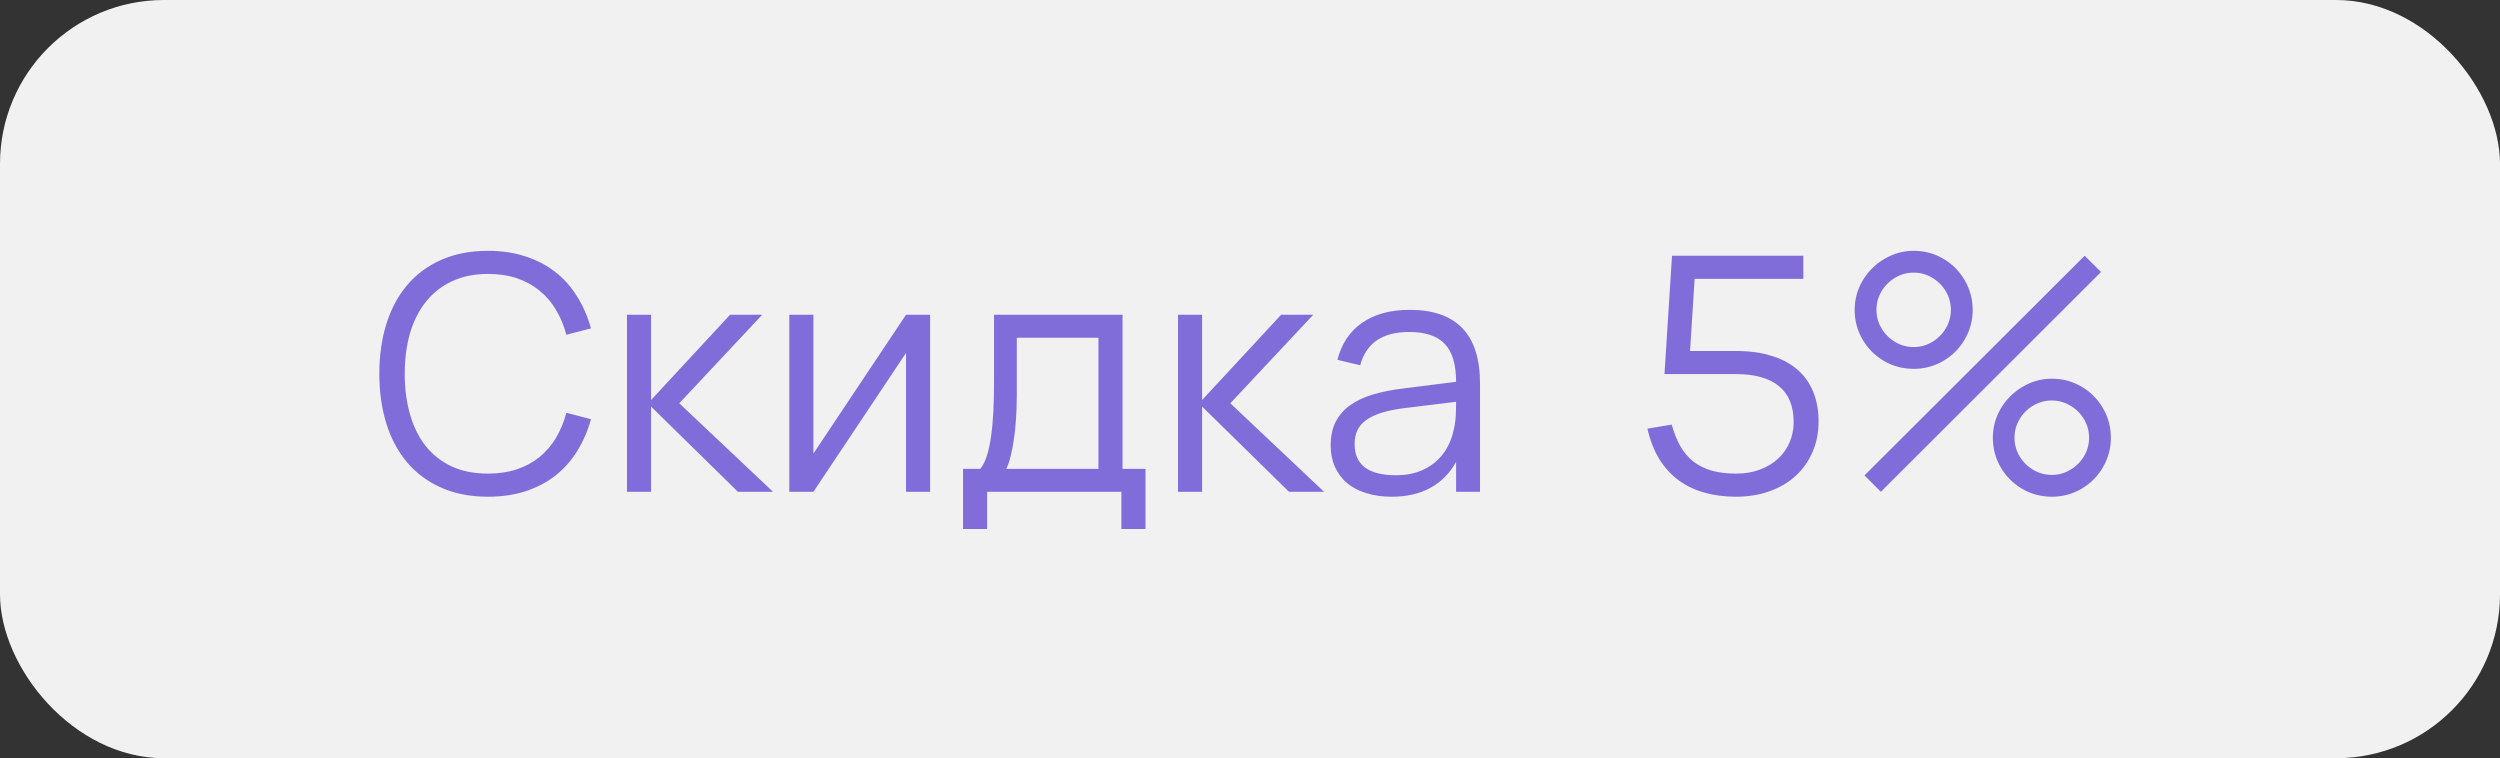 <?xml version="1.0" encoding="UTF-8"?> <svg xmlns="http://www.w3.org/2000/svg" width="122" height="37" viewBox="0 0 122 37" fill="none"><rect x="0" y="0" width="122" height="37" fill="#333333" stroke="none"/><rect width="122" height="37" rx="8" fill="#F1F1F1"></rect><path d="M23.815 24.24C22.957 24.24 22.197 24.093 21.535 23.8C20.874 23.507 20.319 23.096 19.871 22.568C19.423 22.04 19.085 21.408 18.855 20.672C18.626 19.936 18.511 19.125 18.511 18.24C18.511 17.355 18.626 16.544 18.855 15.808C19.085 15.072 19.423 14.44 19.871 13.912C20.319 13.384 20.874 12.973 21.535 12.68C22.197 12.387 22.957 12.24 23.815 12.24C24.482 12.24 25.09 12.331 25.639 12.512C26.189 12.688 26.674 12.941 27.095 13.272C27.517 13.597 27.871 13.995 28.159 14.464C28.453 14.928 28.679 15.448 28.839 16.024L27.639 16.336C27.517 15.883 27.346 15.475 27.127 15.112C26.909 14.744 26.639 14.432 26.319 14.176C25.999 13.915 25.631 13.715 25.215 13.576C24.799 13.437 24.333 13.368 23.815 13.368C23.149 13.368 22.562 13.488 22.055 13.728C21.549 13.963 21.125 14.296 20.783 14.728C20.442 15.155 20.183 15.667 20.007 16.264C19.837 16.861 19.751 17.52 19.751 18.24C19.751 18.96 19.837 19.619 20.007 20.216C20.178 20.813 20.431 21.328 20.767 21.76C21.109 22.187 21.533 22.52 22.039 22.76C22.546 22.995 23.138 23.112 23.815 23.112C24.333 23.112 24.799 23.043 25.215 22.904C25.631 22.765 25.999 22.568 26.319 22.312C26.639 22.051 26.909 21.739 27.127 21.376C27.346 21.008 27.517 20.597 27.639 20.144L28.839 20.456C28.679 21.032 28.453 21.555 28.159 22.024C27.871 22.488 27.517 22.885 27.095 23.216C26.674 23.541 26.189 23.795 25.639 23.976C25.09 24.152 24.482 24.24 23.815 24.24ZM30.596 15.36H31.772V19.52L35.628 15.36H37.196L33.148 19.68L37.724 24H36.012L31.772 19.84V24H30.596V15.36ZM45.39 15.36V24H44.214V17.224L39.694 24H38.518V15.36H39.694V22.136L44.214 15.36H45.39ZM46.996 22.88H47.836C47.969 22.72 48.078 22.504 48.164 22.232C48.249 21.96 48.316 21.643 48.364 21.28C48.417 20.917 48.454 20.515 48.476 20.072C48.497 19.629 48.508 19.16 48.508 18.664V15.36H54.78V22.88H55.9V25.816H54.724V24H48.172V25.816H46.996V22.88ZM53.604 22.88V16.48H49.62V19.32C49.62 19.709 49.606 20.085 49.58 20.448C49.558 20.805 49.524 21.139 49.476 21.448C49.433 21.752 49.38 22.027 49.316 22.272C49.257 22.517 49.188 22.72 49.108 22.88H53.604ZM57.487 15.36H58.663V19.52L62.519 15.36H64.087L60.039 19.68L64.615 24H62.903L58.663 19.84V24H57.487V15.36ZM68.785 15.12C71.078 15.12 72.225 16.317 72.225 18.712V24H71.057V22.544C70.748 23.099 70.329 23.52 69.801 23.808C69.273 24.096 68.646 24.24 67.921 24.24C67.457 24.24 67.041 24.181 66.673 24.064C66.305 23.952 65.993 23.789 65.737 23.576C65.481 23.357 65.284 23.093 65.145 22.784C65.006 22.475 64.937 22.125 64.937 21.736C64.937 21.283 65.019 20.896 65.185 20.576C65.356 20.251 65.593 19.981 65.897 19.768C66.206 19.549 66.577 19.376 67.009 19.248C67.446 19.12 67.929 19.024 68.457 18.96L71.057 18.632C71.057 17.784 70.873 17.168 70.505 16.784C70.137 16.395 69.558 16.2 68.769 16.2C67.468 16.2 66.67 16.741 66.377 17.824L65.265 17.56C65.468 16.771 65.87 16.168 66.473 15.752C67.081 15.331 67.852 15.12 68.785 15.12ZM68.569 19.912C68.132 19.965 67.755 20.04 67.441 20.136C67.132 20.232 66.876 20.352 66.673 20.496C66.475 20.635 66.332 20.803 66.241 21C66.15 21.192 66.105 21.416 66.105 21.672C66.105 22.685 66.779 23.192 68.129 23.192C68.502 23.192 68.846 23.141 69.161 23.04C69.475 22.933 69.753 22.784 69.993 22.592C70.238 22.395 70.441 22.157 70.601 21.88C70.761 21.603 70.876 21.293 70.945 20.952C70.998 20.733 71.03 20.504 71.041 20.264C71.052 20.019 71.057 19.8 71.057 19.608L68.569 19.912ZM88.746 20.56C88.746 21.109 88.647 21.611 88.45 22.064C88.252 22.517 87.975 22.907 87.618 23.232C87.266 23.552 86.842 23.8 86.346 23.976C85.85 24.152 85.306 24.24 84.714 24.24C84.148 24.24 83.628 24.171 83.154 24.032C82.684 23.899 82.266 23.696 81.898 23.424C81.53 23.147 81.218 22.8 80.962 22.384C80.711 21.968 80.522 21.48 80.394 20.92L81.578 20.72C81.69 21.12 81.831 21.472 82.002 21.776C82.172 22.075 82.383 22.323 82.634 22.52C82.89 22.717 83.188 22.867 83.53 22.968C83.876 23.064 84.276 23.112 84.73 23.112C85.151 23.112 85.532 23.048 85.874 22.92C86.22 22.792 86.516 22.616 86.762 22.392C87.007 22.168 87.196 21.901 87.33 21.592C87.463 21.283 87.53 20.949 87.53 20.592C87.53 19.819 87.292 19.237 86.818 18.848C86.343 18.453 85.642 18.256 84.714 18.256H81.226L81.594 12.48H88.002V13.608H82.698L82.474 17.128H84.73C85.37 17.128 85.938 17.205 86.434 17.36C86.935 17.509 87.356 17.731 87.698 18.024C88.039 18.312 88.298 18.669 88.474 19.096C88.655 19.523 88.746 20.011 88.746 20.56ZM93.387 18C92.864 18 92.382 17.872 91.939 17.616C91.501 17.36 91.152 17.011 90.891 16.568C90.635 16.125 90.507 15.643 90.507 15.12C90.507 14.608 90.638 14.131 90.899 13.688C91.165 13.245 91.52 12.893 91.963 12.632C92.406 12.371 92.88 12.24 93.387 12.24C93.909 12.24 94.389 12.368 94.827 12.624C95.269 12.88 95.619 13.229 95.875 13.672C96.136 14.115 96.267 14.597 96.267 15.12C96.267 15.643 96.136 16.125 95.875 16.568C95.619 17.011 95.269 17.36 94.827 17.616C94.389 17.872 93.909 18 93.387 18ZM91.787 24L90.987 23.2L101.731 12.48L102.531 13.272L91.787 24ZM93.387 16.936C93.712 16.936 94.013 16.853 94.291 16.688C94.568 16.523 94.79 16.301 94.955 16.024C95.12 15.747 95.203 15.445 95.203 15.12C95.203 14.795 95.12 14.493 94.955 14.216C94.79 13.939 94.568 13.717 94.291 13.552C94.013 13.387 93.712 13.304 93.387 13.304C93.061 13.304 92.76 13.387 92.483 13.552C92.206 13.717 91.984 13.939 91.819 14.216C91.653 14.493 91.571 14.795 91.571 15.12C91.571 15.445 91.653 15.747 91.819 16.024C91.984 16.301 92.206 16.523 92.483 16.688C92.76 16.853 93.061 16.936 93.387 16.936ZM100.131 24.24C99.608 24.24 99.126 24.112 98.683 23.856C98.246 23.6 97.896 23.251 97.635 22.808C97.379 22.365 97.251 21.883 97.251 21.36C97.251 20.848 97.382 20.371 97.643 19.928C97.909 19.485 98.264 19.133 98.707 18.872C99.15 18.611 99.624 18.48 100.131 18.48C100.654 18.48 101.134 18.608 101.571 18.864C102.014 19.12 102.363 19.469 102.619 19.912C102.88 20.355 103.011 20.837 103.011 21.36C103.011 21.883 102.88 22.365 102.619 22.808C102.363 23.251 102.014 23.6 101.571 23.856C101.134 24.112 100.654 24.24 100.131 24.24ZM100.131 23.176C100.451 23.176 100.75 23.093 101.027 22.928C101.31 22.763 101.534 22.541 101.699 22.264C101.864 21.987 101.947 21.685 101.947 21.36C101.947 21.035 101.864 20.733 101.699 20.456C101.534 20.179 101.31 19.957 101.027 19.792C100.75 19.627 100.451 19.544 100.131 19.544C99.805 19.544 99.501 19.627 99.219 19.792C98.942 19.957 98.72 20.179 98.555 20.456C98.389 20.733 98.307 21.035 98.307 21.36C98.307 21.685 98.389 21.987 98.555 22.264C98.72 22.541 98.942 22.763 99.219 22.928C99.501 23.093 99.805 23.176 100.131 23.176Z" fill="#816DD9"></path></svg> 
